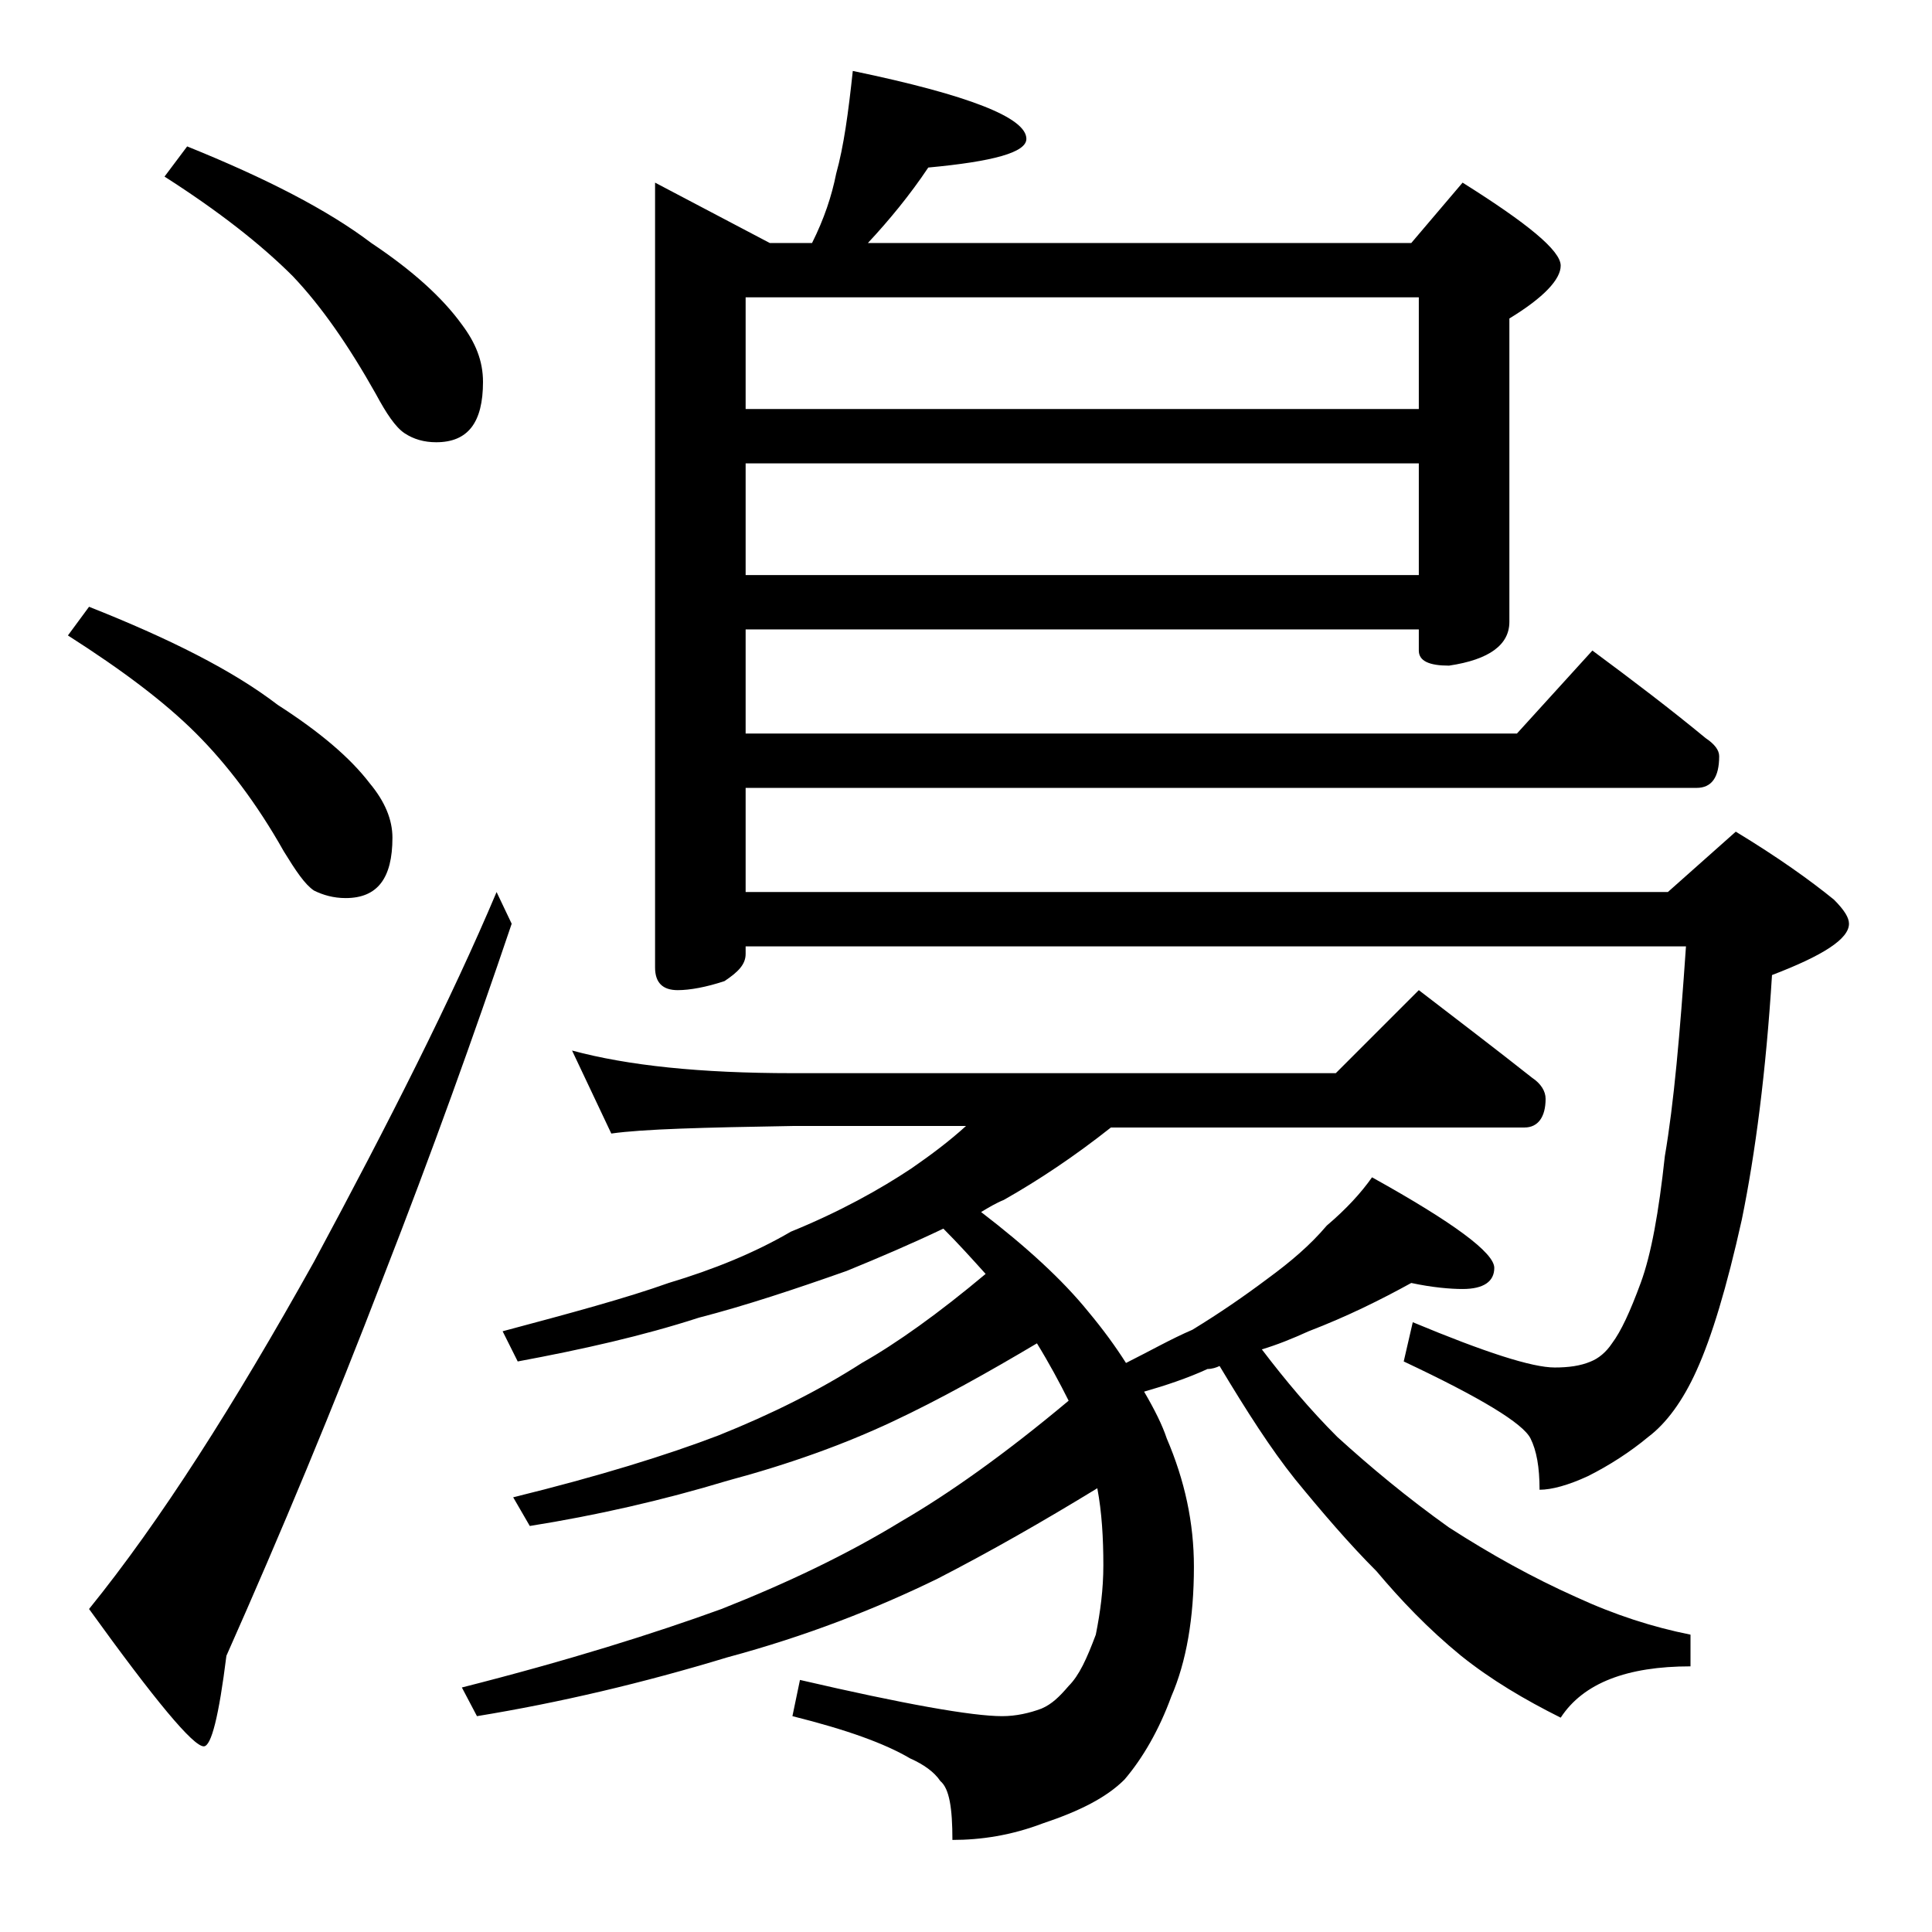 <?xml version="1.0" encoding="utf-8"?>
<!-- Generator: Adobe Illustrator 18.0.0, SVG Export Plug-In . SVG Version: 6.00 Build 0)  -->
<!DOCTYPE svg PUBLIC "-//W3C//DTD SVG 1.1//EN" "http://www.w3.org/Graphics/SVG/1.1/DTD/svg11.dtd">
<svg version="1.1" id="Layer_1" xmlns="http://www.w3.org/2000/svg" xmlns:xlink="http://www.w3.org/1999/xlink" x="0px" y="0px"
	 viewBox="0 0 128 128" enable-background="new 0 0 128 128" xml:space="preserve">
<path d="M5.9,40.2c5.3,2.1,9.5,4.2,12.5,6.5c2.8,1.8,4.8,3.5,6.1,5.2c1,1.2,1.5,2.4,1.5,3.6c0,2.7-1,4-3.1,4c-0.8,0-1.5-0.2-2.1-0.5
	c-0.6-0.4-1.2-1.3-2-2.6c-1.8-3.2-3.8-5.8-5.8-7.8c-2.1-2.1-4.9-4.2-8.5-6.5L5.9,40.2z M32.9,59.1l1,2.1c-2.5,7.4-5.3,15.2-8.5,23.4
	c-3.3,8.6-6.8,17-10.4,25.1c-0.5,4-1,6-1.5,6c-0.7,0-3.2-3-7.6-9.1c4.7-5.8,9.6-13.5,14.9-23C25.8,74.3,29.9,66.2,32.9,59.1z
	 M12.4,9.7c5.2,2.1,9.3,4.2,12.2,6.4c2.7,1.8,4.7,3.6,6,5.4c0.9,1.2,1.4,2.4,1.4,3.8c0,2.7-1,4-3.1,4c-0.8,0-1.5-0.2-2.1-0.6
	c-0.6-0.4-1.2-1.3-1.9-2.6c-1.8-3.2-3.6-5.8-5.5-7.8c-2.1-2.1-4.9-4.3-8.5-6.6L12.4,9.7z M37.9,69.6c3.7,1,8.5,1.5,14.6,1.5h36
	l5.5-5.5c2.6,2,5.1,3.9,7.5,5.8c0.6,0.4,0.9,0.9,0.9,1.4c0,1.2-0.5,1.9-1.4,1.9H73.6c-2.4,1.9-4.8,3.5-7.1,4.8
	c-0.5,0.2-1,0.5-1.5,0.8c3,2.3,5.4,4.5,7.1,6.6c1,1.2,1.8,2.3,2.5,3.4c1.6-0.8,3-1.6,4.4-2.2c1.8-1.1,3.4-2.2,5-3.4
	c1.5-1.1,2.8-2.2,3.9-3.5c1.3-1.1,2.3-2.2,3-3.2c5.4,3,8.1,5,8.1,6c0,0.9-0.7,1.4-2.1,1.4c-0.8,0-2-0.1-3.4-0.4
	c-2,1.1-4.2,2.2-6.8,3.2c-1.1,0.5-2.1,0.9-3.1,1.2c1.6,2.1,3.2,4,5,5.8c2.2,2,4.6,4,7.4,6c2.8,1.8,5.5,3.3,8.4,4.6
	c2.6,1.2,5.1,2,7.6,2.5v2.1c-4.2,0-7.1,1.1-8.6,3.4c-2.4-1.2-4.6-2.5-6.6-4.1c-2.2-1.8-4-3.7-5.6-5.6c-1.8-1.8-3.6-3.9-5.4-6.1
	c-1.6-2-3.2-4.5-5-7.5c-0.2,0.1-0.5,0.2-0.8,0.2c-1.3,0.6-2.8,1.1-4.2,1.5c0.7,1.2,1.2,2.2,1.5,3.1c1.2,2.8,1.8,5.6,1.8,8.5
	c0,3.4-0.5,6.3-1.5,8.6c-0.8,2.2-1.9,4.1-3.1,5.5c-1.2,1.2-3,2.1-5.4,2.9c-2.1,0.8-4.1,1.1-6,1.1c0-2.1-0.2-3.4-0.8-3.9
	c-0.4-0.6-1.1-1.1-2-1.5c-1.7-1-4.2-1.9-7.8-2.8l0.5-2.4c6.9,1.6,11.4,2.4,13.4,2.4c0.9,0,1.8-0.2,2.6-0.5c0.7-0.3,1.2-0.8,1.8-1.5
	c0.7-0.7,1.2-1.8,1.8-3.4c0.3-1.5,0.5-3,0.5-4.6c0-1.8-0.1-3.5-0.4-5.1c-3.6,2.2-7.1,4.2-10.6,6c-4.1,2-8.7,3.8-13.9,5.2
	c-5.6,1.7-11.1,3-16.6,3.9l-1-1.9c7.1-1.8,12.8-3.6,17.2-5.2c4.3-1.7,8.3-3.6,11.9-5.8c3.1-1.8,6.8-4.4,11.1-8
	c-0.6-1.2-1.3-2.5-2.1-3.8c-3.2,1.9-6.4,3.7-9.6,5.2c-3.2,1.5-6.8,2.8-10.9,3.9c-4.3,1.3-8.7,2.3-13.1,3l-1.1-1.9
	c5.7-1.4,10.2-2.8,13.6-4.1c3.5-1.4,6.7-3,9.5-4.8c2.3-1.3,5.1-3.3,8.2-5.9c-0.9-1-1.8-2-2.8-3c-2.1,1-4.2,1.9-6.4,2.8
	c-3.4,1.2-6.7,2.3-9.8,3.1c-3.7,1.2-7.7,2.1-12,2.9l-1-2c4.5-1.2,8.2-2.2,11-3.2c3-0.9,5.7-2,8.1-3.4c3.2-1.3,5.9-2.8,8-4.2
	c1.3-0.9,2.5-1.8,3.6-2.8H52.5c-5.9,0.1-9.9,0.2-12,0.5L37.9,69.6z M56.5,4.7C64.2,6.3,68,7.8,68,9.2c0,0.9-2.2,1.5-6.5,1.9
	c-1.2,1.8-2.6,3.5-4,5h36l3.4-4c4.3,2.7,6.5,4.5,6.5,5.5c0,0.9-1.1,2.1-3.4,3.5v20.1c0,1.5-1.3,2.5-4,2.9c-1.3,0-2-0.3-2-1v-1.4
	H49.4v6.9h51.1l5-5.5c2.7,2,5.2,3.9,7.5,5.8c0.6,0.4,0.9,0.8,0.9,1.2c0,1.4-0.5,2.1-1.5,2.1h-63v6.9h61.1l4.5-4
	c2.8,1.7,4.9,3.2,6.5,4.5c0.7,0.7,1,1.2,1,1.6c0,1-1.7,2.1-5.1,3.4c-0.4,6.4-1.1,11.8-2,16.2c-1,4.5-2,7.8-3,10
	c-0.9,2-2,3.5-3.2,4.4c-1.2,1-2.6,1.9-4,2.6c-1.3,0.6-2.4,0.9-3.2,0.9c0-1.5-0.2-2.6-0.6-3.4c-0.5-1-3.3-2.7-8.4-5.1l0.6-2.6
	c4.8,2,7.9,3,9.4,3c0.9,0,1.7-0.1,2.4-0.4c0.5-0.2,1-0.6,1.4-1.2c0.6-0.8,1.2-2.1,1.9-4c0.7-1.9,1.2-4.7,1.6-8.4
	c0.6-3.5,1-8.1,1.4-13.9H49.4v0.5c0,0.7-0.5,1.2-1.4,1.8c-1.2,0.4-2.3,0.6-3.1,0.6c-1,0-1.5-0.5-1.5-1.5v-52l7.6,4h2.8
	c0.8-1.6,1.3-3.1,1.6-4.6C55.9,9.7,56.2,7.5,56.5,4.7z M49.4,19.7v7.4H94v-7.4H49.4z M49.4,30.7v7.4H94v-7.4H49.4z"/>
</svg>
